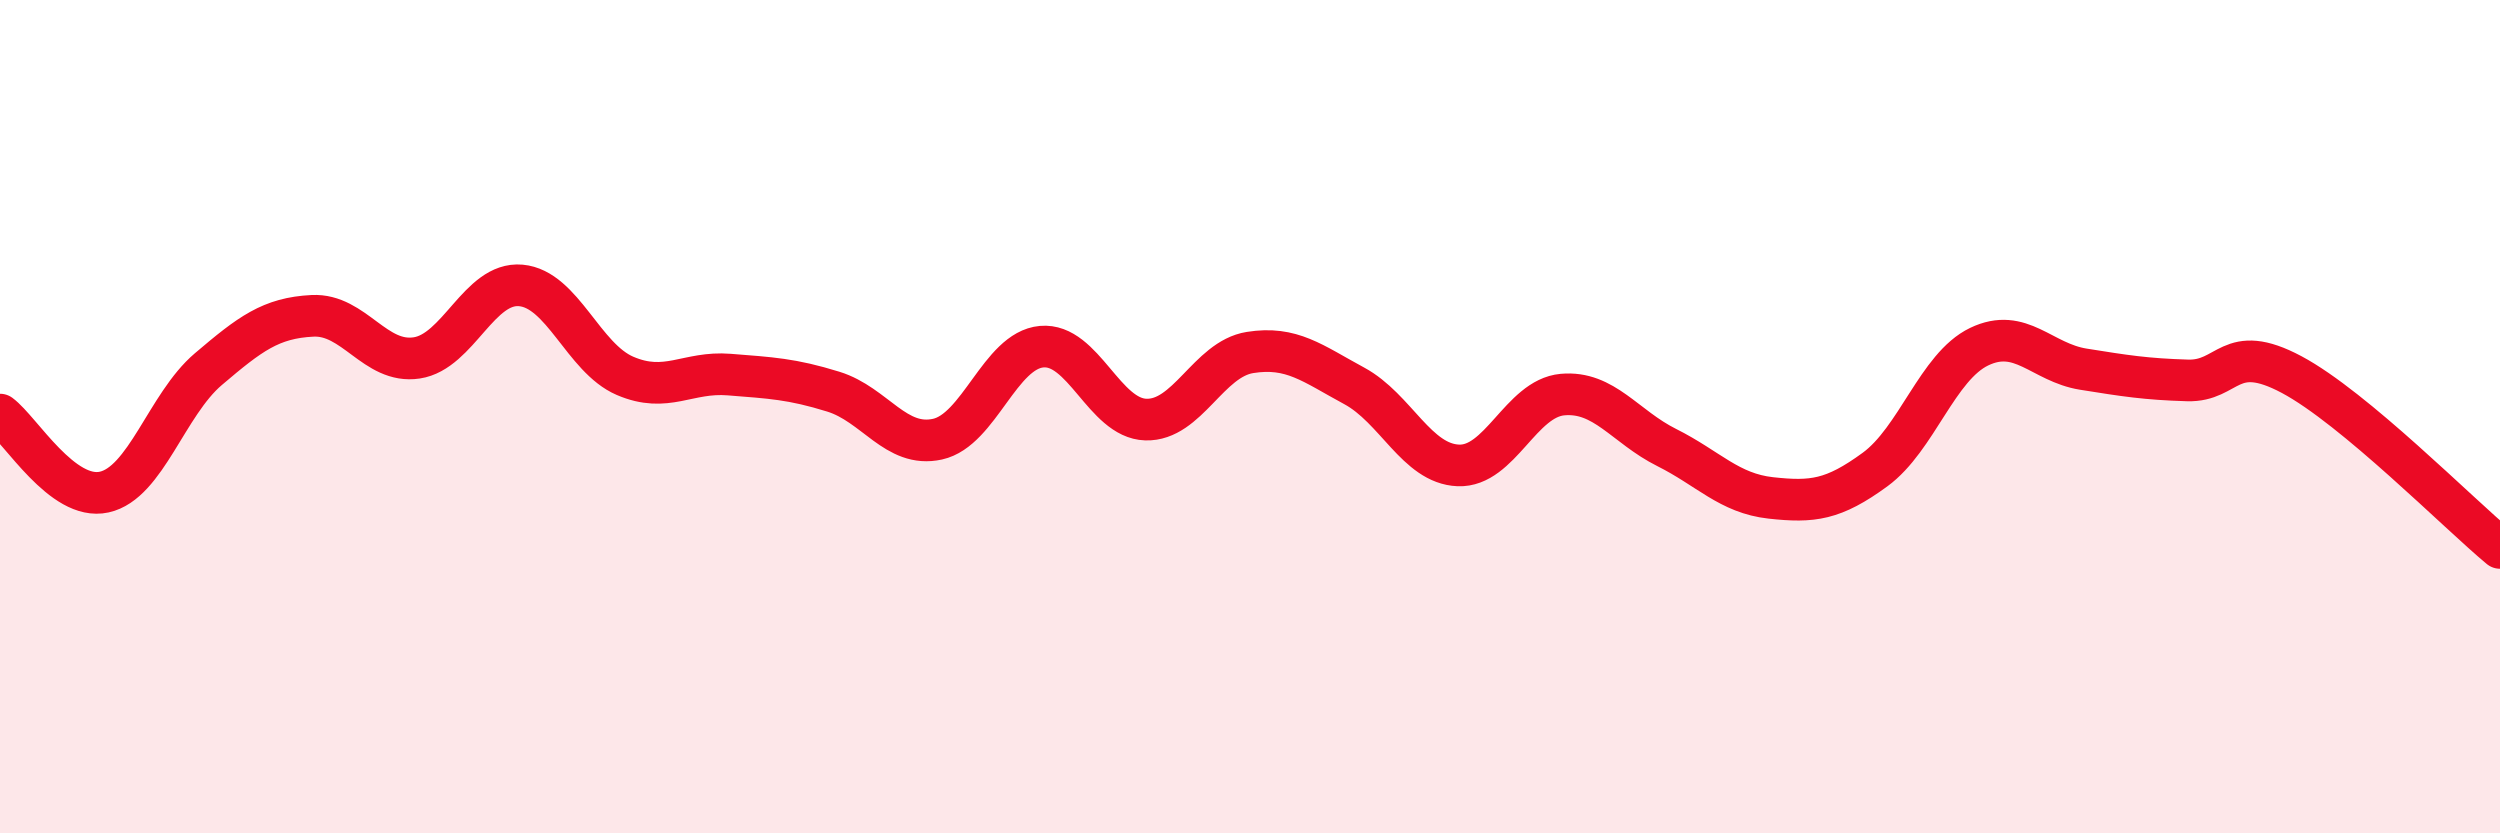 
    <svg width="60" height="20" viewBox="0 0 60 20" xmlns="http://www.w3.org/2000/svg">
      <path
        d="M 0,9.95 C 0.5,10.32 1.5,12.03 2.5,11.81 C 3.5,11.59 4,9.71 5,8.86 C 6,8.01 6.5,7.63 7.5,7.58 C 8.5,7.53 9,8.74 10,8.59 C 11,8.44 11.5,6.76 12.5,6.85 C 13.5,6.94 14,8.59 15,9.02 C 16,9.45 16.5,8.91 17.5,8.99 C 18.5,9.07 19,9.09 20,9.4 C 21,9.71 21.5,10.76 22.5,10.54 C 23.5,10.32 24,8.41 25,8.32 C 26,8.23 26.5,10.04 27.5,10.07 C 28.5,10.1 29,8.62 30,8.46 C 31,8.3 31.5,8.72 32.5,9.26 C 33.5,9.8 34,11.13 35,11.17 C 36,11.21 36.5,9.56 37.5,9.47 C 38.5,9.38 39,10.24 40,10.74 C 41,11.24 41.5,11.84 42.5,11.95 C 43.5,12.06 44,12 45,11.27 C 46,10.54 46.5,8.8 47.5,8.32 C 48.5,7.84 49,8.7 50,8.86 C 51,9.02 51.5,9.1 52.5,9.13 C 53.5,9.16 53.5,8.19 55,8.99 C 56.5,9.79 59,12.32 60,13.15L60 20L0 20Z"
        fill="#EB0A25"
        opacity="0.1"
        stroke-linecap="round"
        stroke-linejoin="round"
      />
      <path
        d="M 0,9.95 C 0.5,10.32 1.5,12.03 2.5,11.81 C 3.5,11.59 4,9.71 5,8.86 C 6,8.01 6.5,7.63 7.5,7.58 C 8.5,7.53 9,8.74 10,8.59 C 11,8.44 11.5,6.76 12.5,6.85 C 13.5,6.94 14,8.59 15,9.02 C 16,9.45 16.5,8.91 17.5,8.99 C 18.5,9.07 19,9.09 20,9.4 C 21,9.71 21.5,10.76 22.5,10.54 C 23.5,10.32 24,8.41 25,8.32 C 26,8.23 26.5,10.04 27.5,10.07 C 28.5,10.1 29,8.62 30,8.46 C 31,8.3 31.5,8.72 32.5,9.26 C 33.5,9.8 34,11.13 35,11.17 C 36,11.21 36.5,9.56 37.5,9.47 C 38.5,9.38 39,10.24 40,10.74 C 41,11.24 41.5,11.84 42.5,11.95 C 43.5,12.06 44,12 45,11.27 C 46,10.54 46.5,8.8 47.5,8.32 C 48.5,7.84 49,8.7 50,8.86 C 51,9.02 51.5,9.1 52.5,9.13 C 53.5,9.16 53.5,8.19 55,8.99 C 56.5,9.79 59,12.32 60,13.15"
        stroke="#EB0A25"
        stroke-width="1"
        fill="none"
        stroke-linecap="round"
        stroke-linejoin="round"
      />
    </svg>
  
